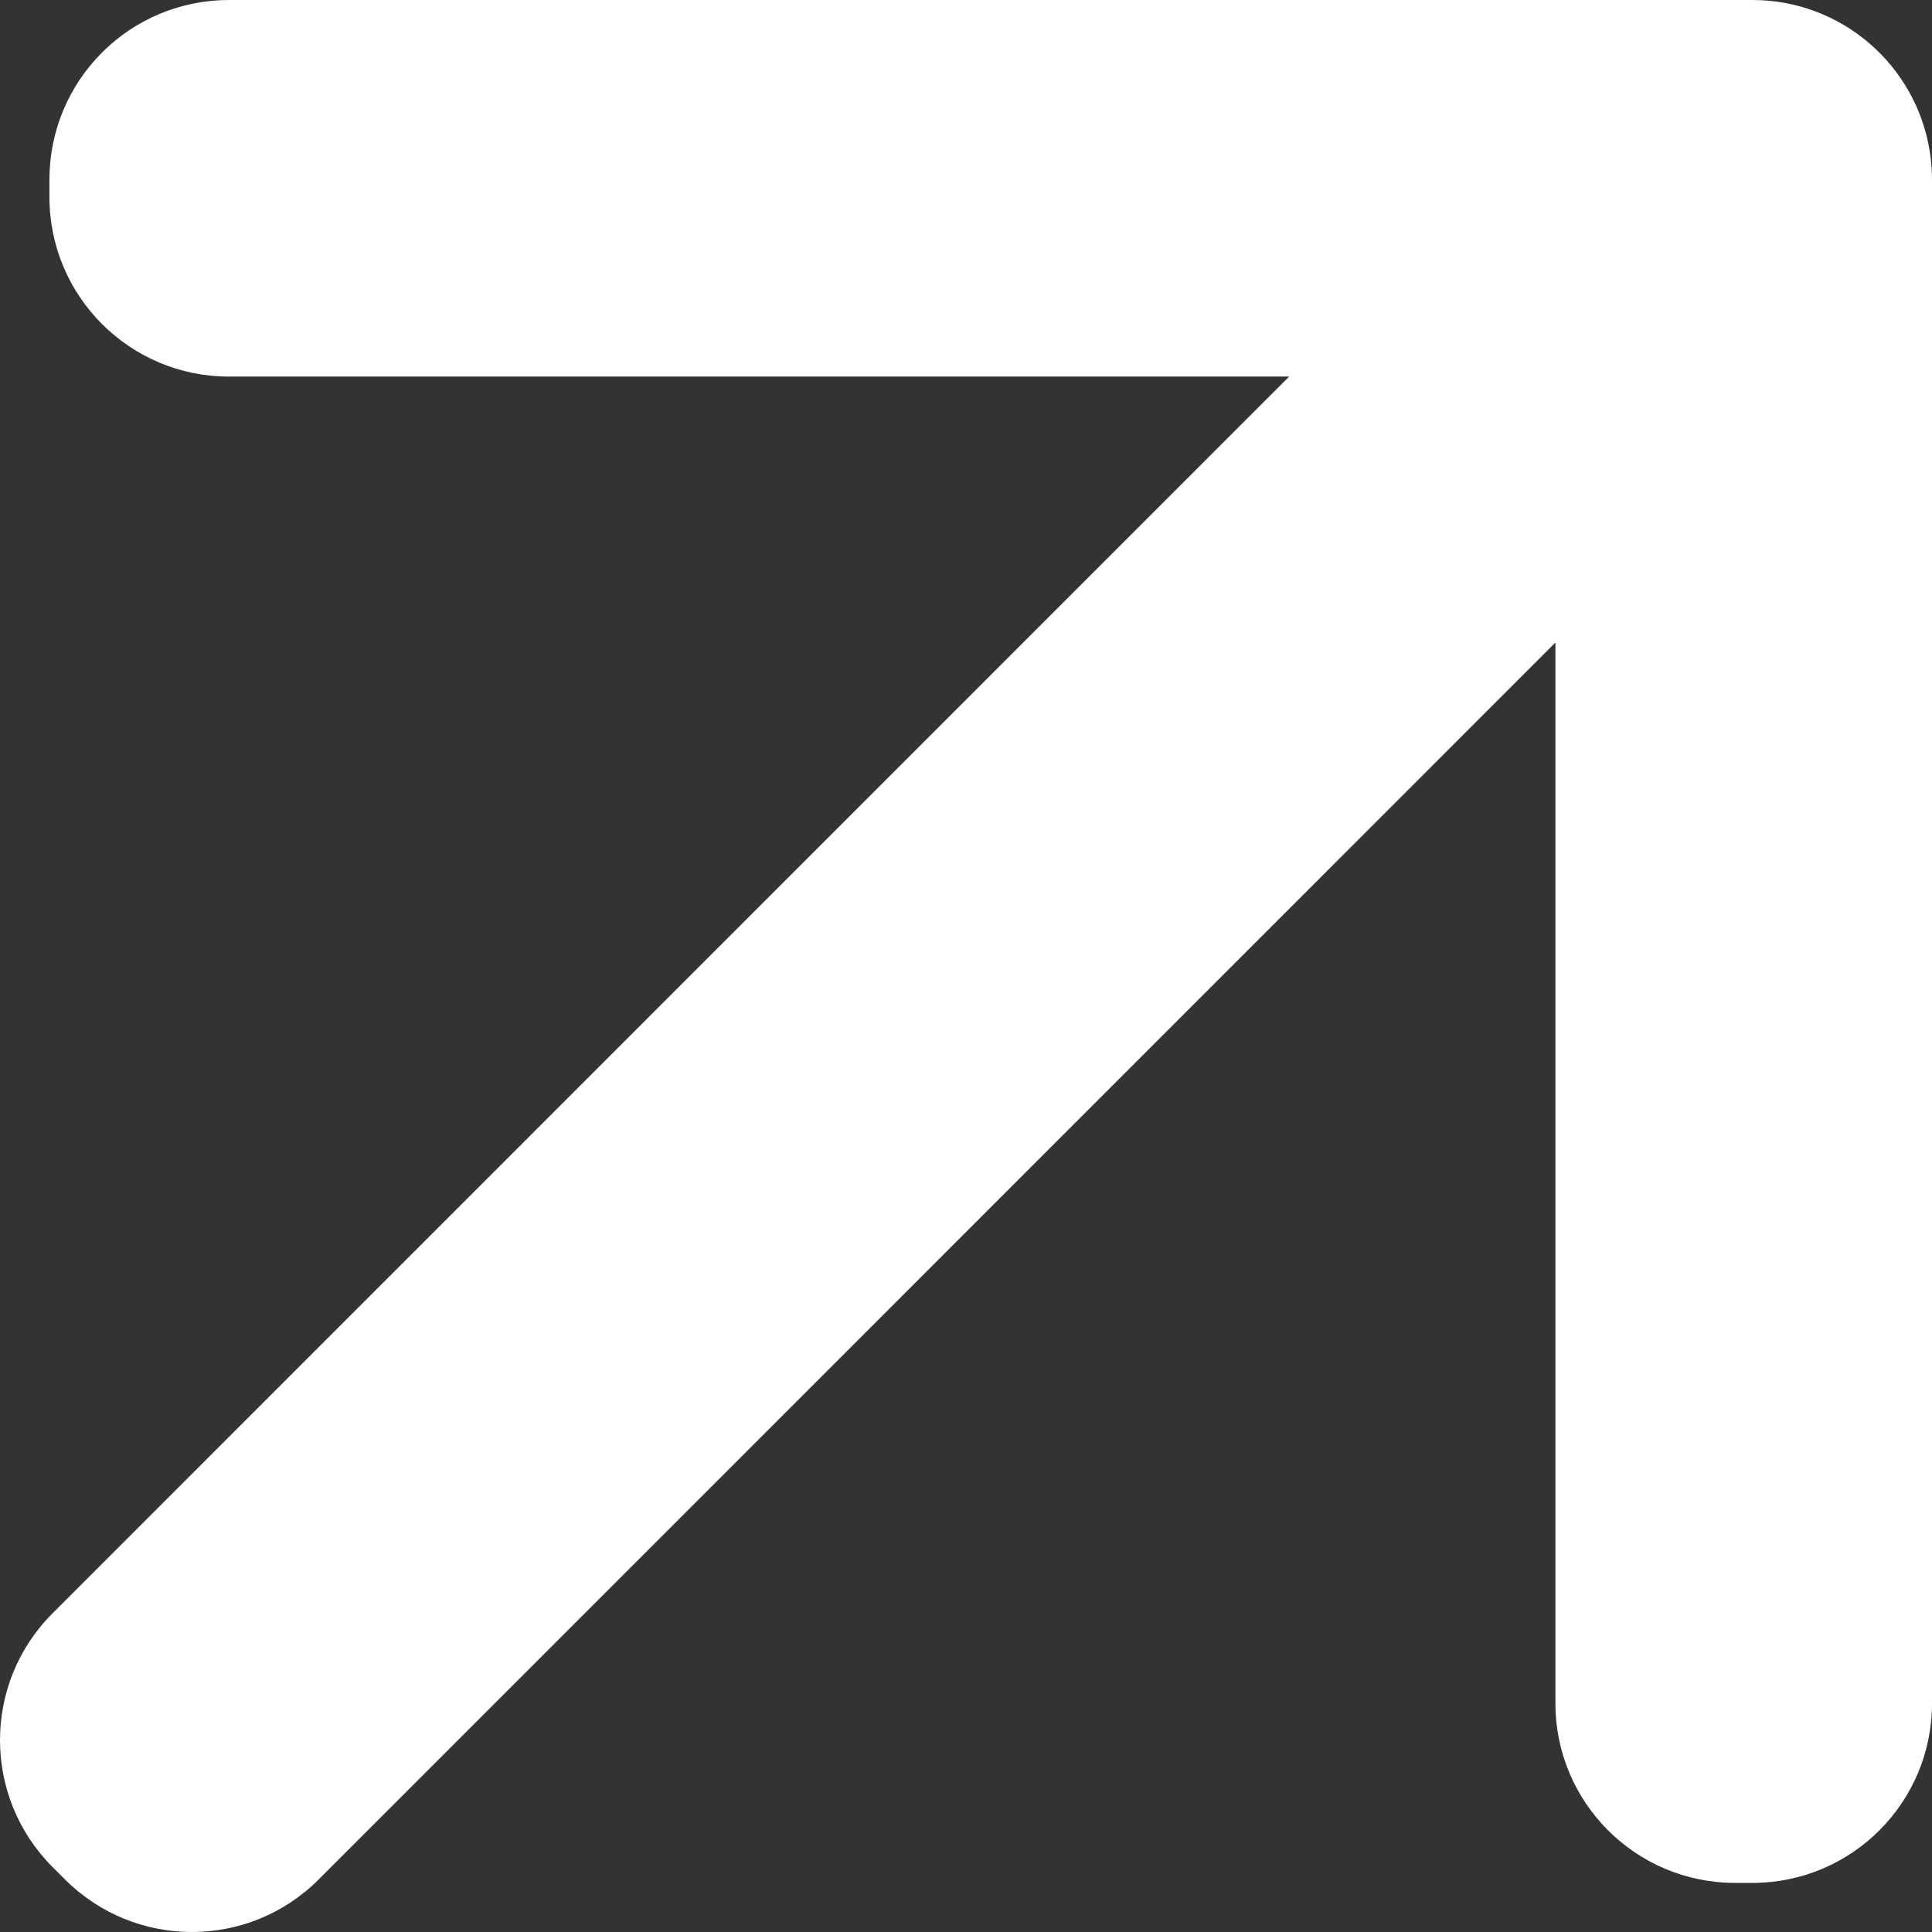 <svg xmlns="http://www.w3.org/2000/svg" xmlns:xlink="http://www.w3.org/1999/xlink" fill="none" version="1.1" width="12" height="12" viewBox="0 0 12 12"><rect x="0" y="0" width="12" height="12" fill="#333333" stroke="none"/><g><path d="M0.307,1.224L0.307,1.115C0.307,0.819,0.424,0.536,0.633,0.327C0.842,0.117,1.126,5.31716e-7,1.422,5.31716e-7L10.885,0C11.435,0,11.903,0.402,11.987,0.946L11.987,0.948C11.996,1.004,12,1.06,12,1.116L12,10.58C12,11.196,11.501,11.695,10.885,11.695L10.776,11.695C10.161,11.695,9.661,11.196,9.661,10.58L9.661,3.991L1.98,11.673C1.545,12.109,0.839,12.109,0.403,11.673L0.327,11.597C-0.109,11.161,-0.109,10.455,0.327,10.02L8.007,2.339L1.422,2.339C0.806,2.339,0.307,1.84,0.307,1.224Z" fill-rule="evenodd" fill="#FFFFFF" fill-opacity="1"/></g></svg>